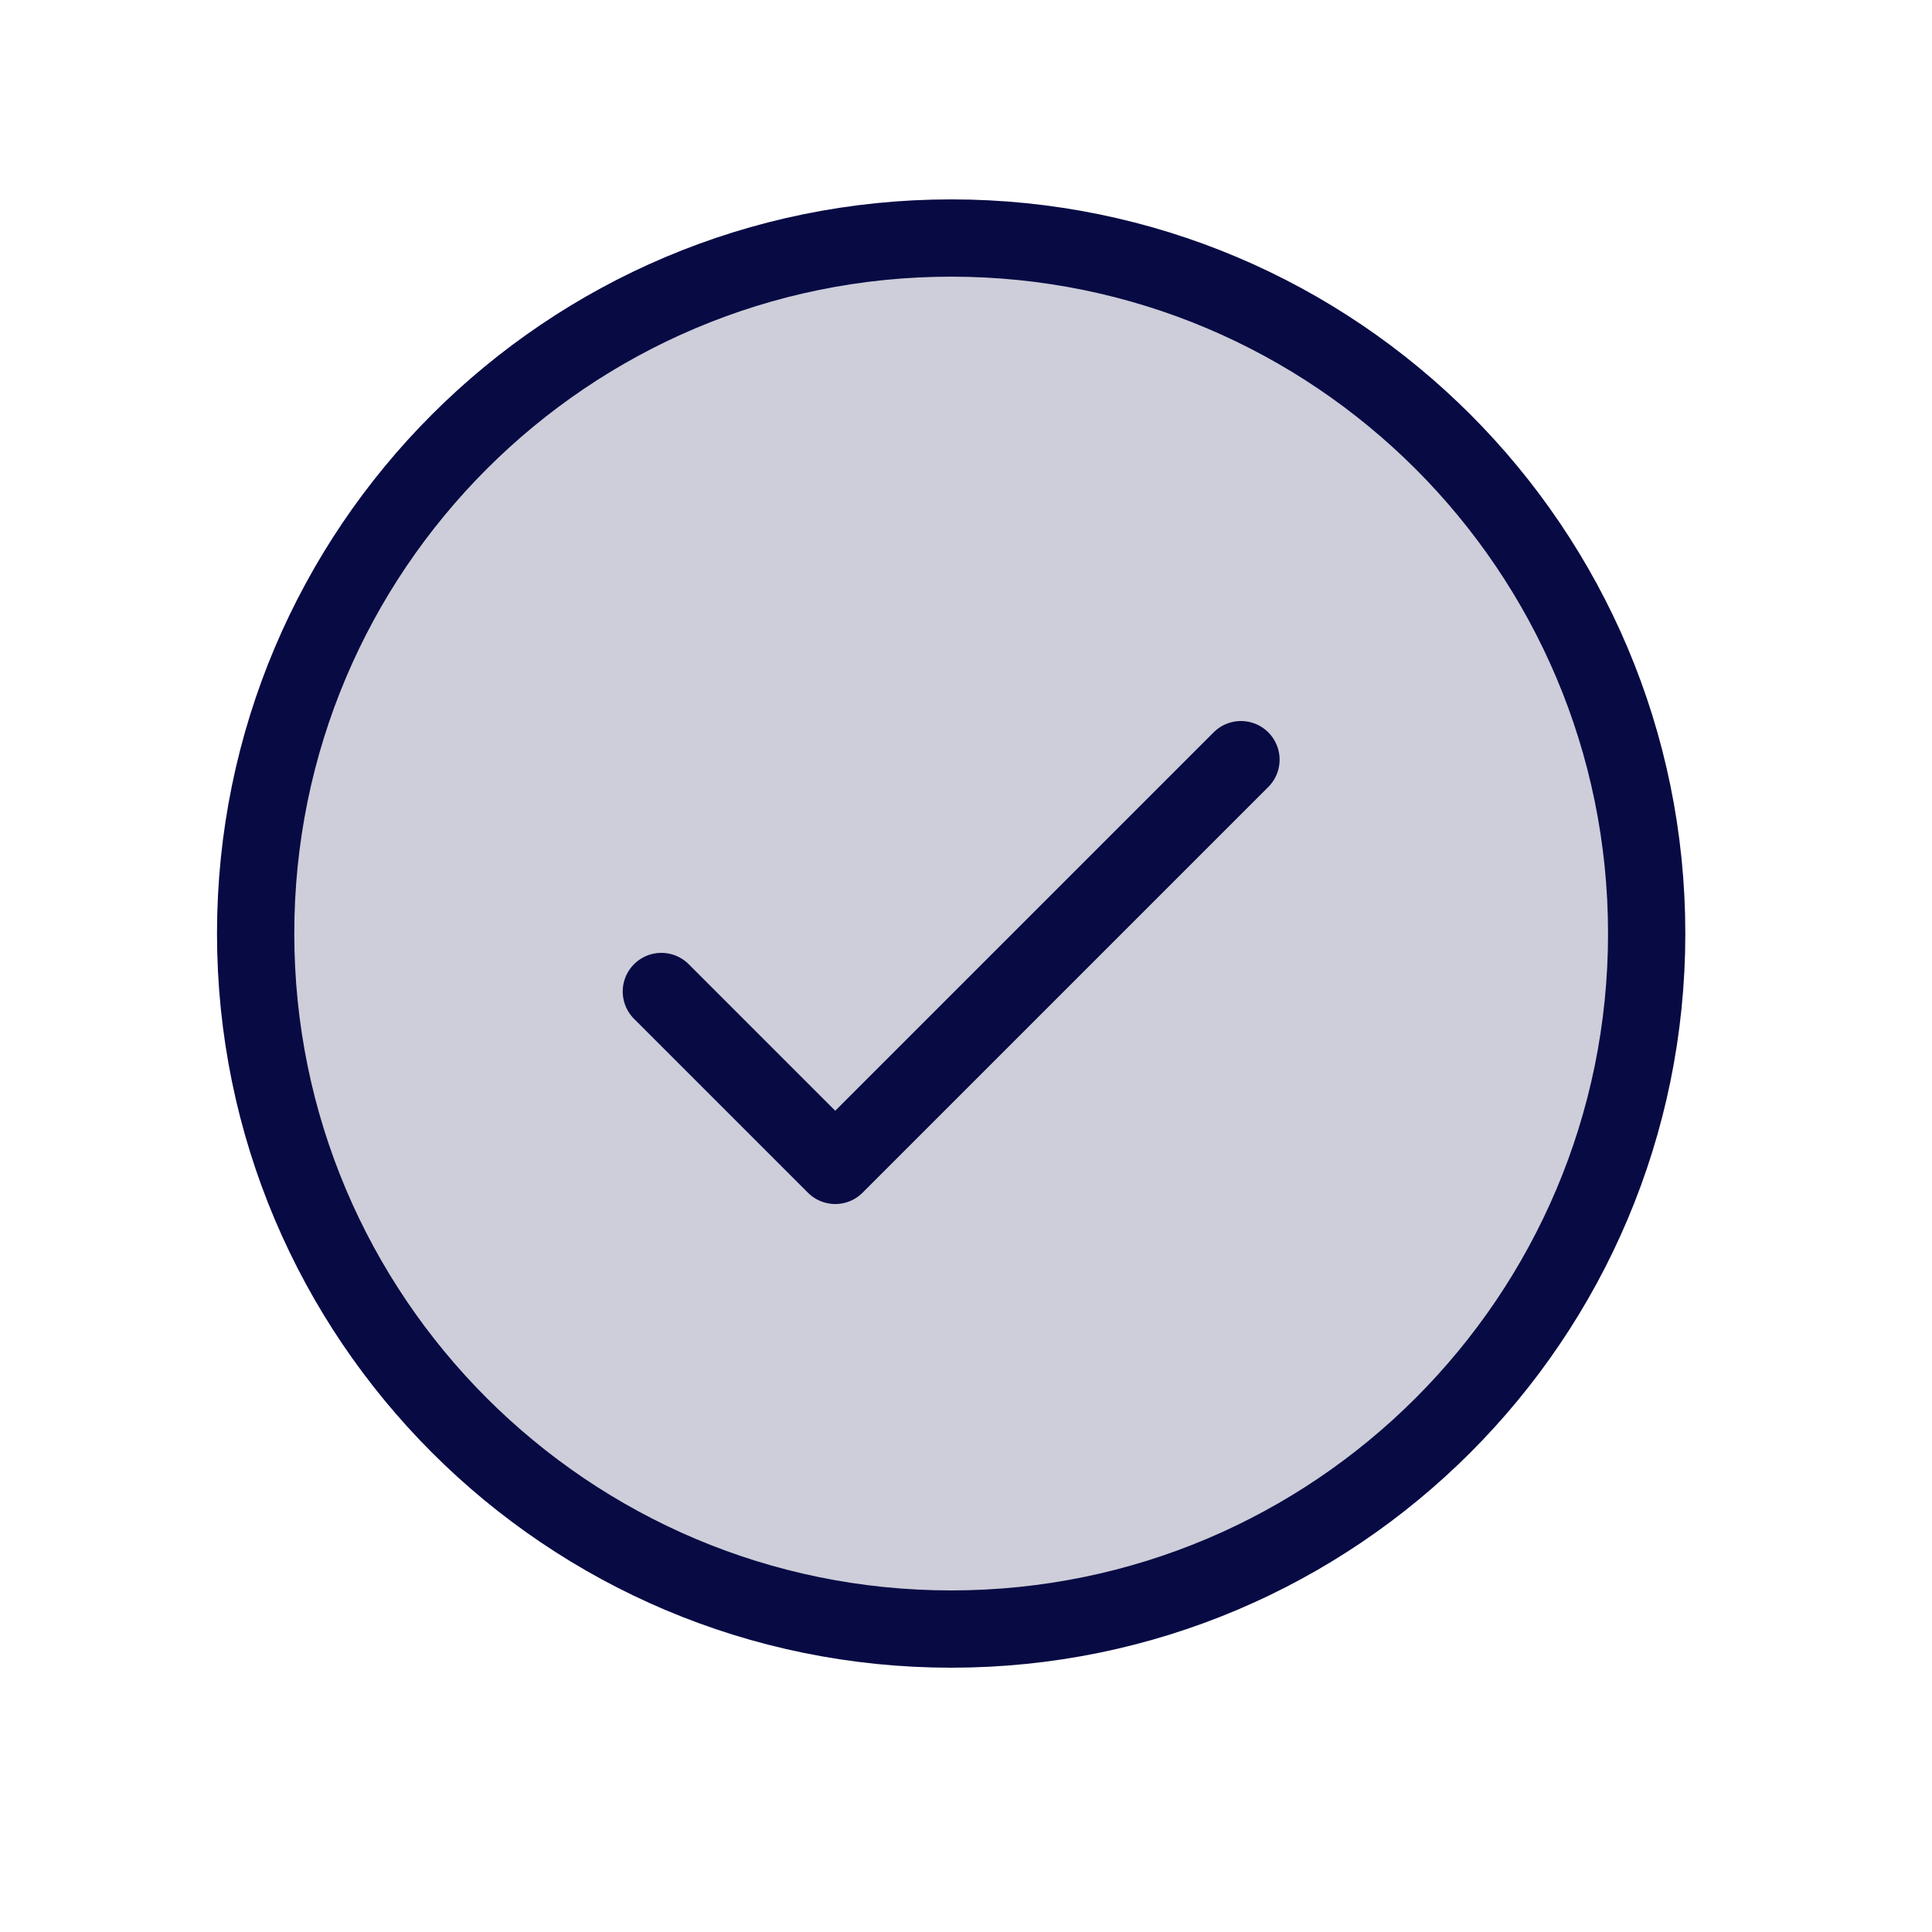 <svg width="25" height="25" viewBox="0 0 25 25" fill="none" xmlns="http://www.w3.org/2000/svg">
<g clip-path="url(#clip0_1_35830)">
<path opacity="0.2" d="M12.308 21.08C17.279 21.08 21.308 17.05 21.308 12.08C21.308 7.109 17.279 3.08 12.308 3.08C7.338 3.08 3.308 7.109 3.308 12.08C3.308 17.05 7.338 21.08 12.308 21.08Z" fill="#080A44"/>
<path d="M8.558 12.83L10.808 15.08L16.058 9.83" stroke="#080A44" stroke-linecap="round" stroke-linejoin="round"/>
<path d="M12.308 21.08C17.279 21.08 21.308 17.05 21.308 12.08C21.308 7.109 17.279 3.08 12.308 3.08C7.338 3.08 3.308 7.109 3.308 12.08C3.308 17.05 7.338 21.08 12.308 21.08Z" stroke="#080A44" stroke-linecap="round" stroke-linejoin="round"/>
</g>
<defs>
<clipPath id="clip0_1_35830">
<rect width="24" height="24" fill="white" transform="translate(0.308 0.08)"/>
</clipPath>
</defs>
</svg>
